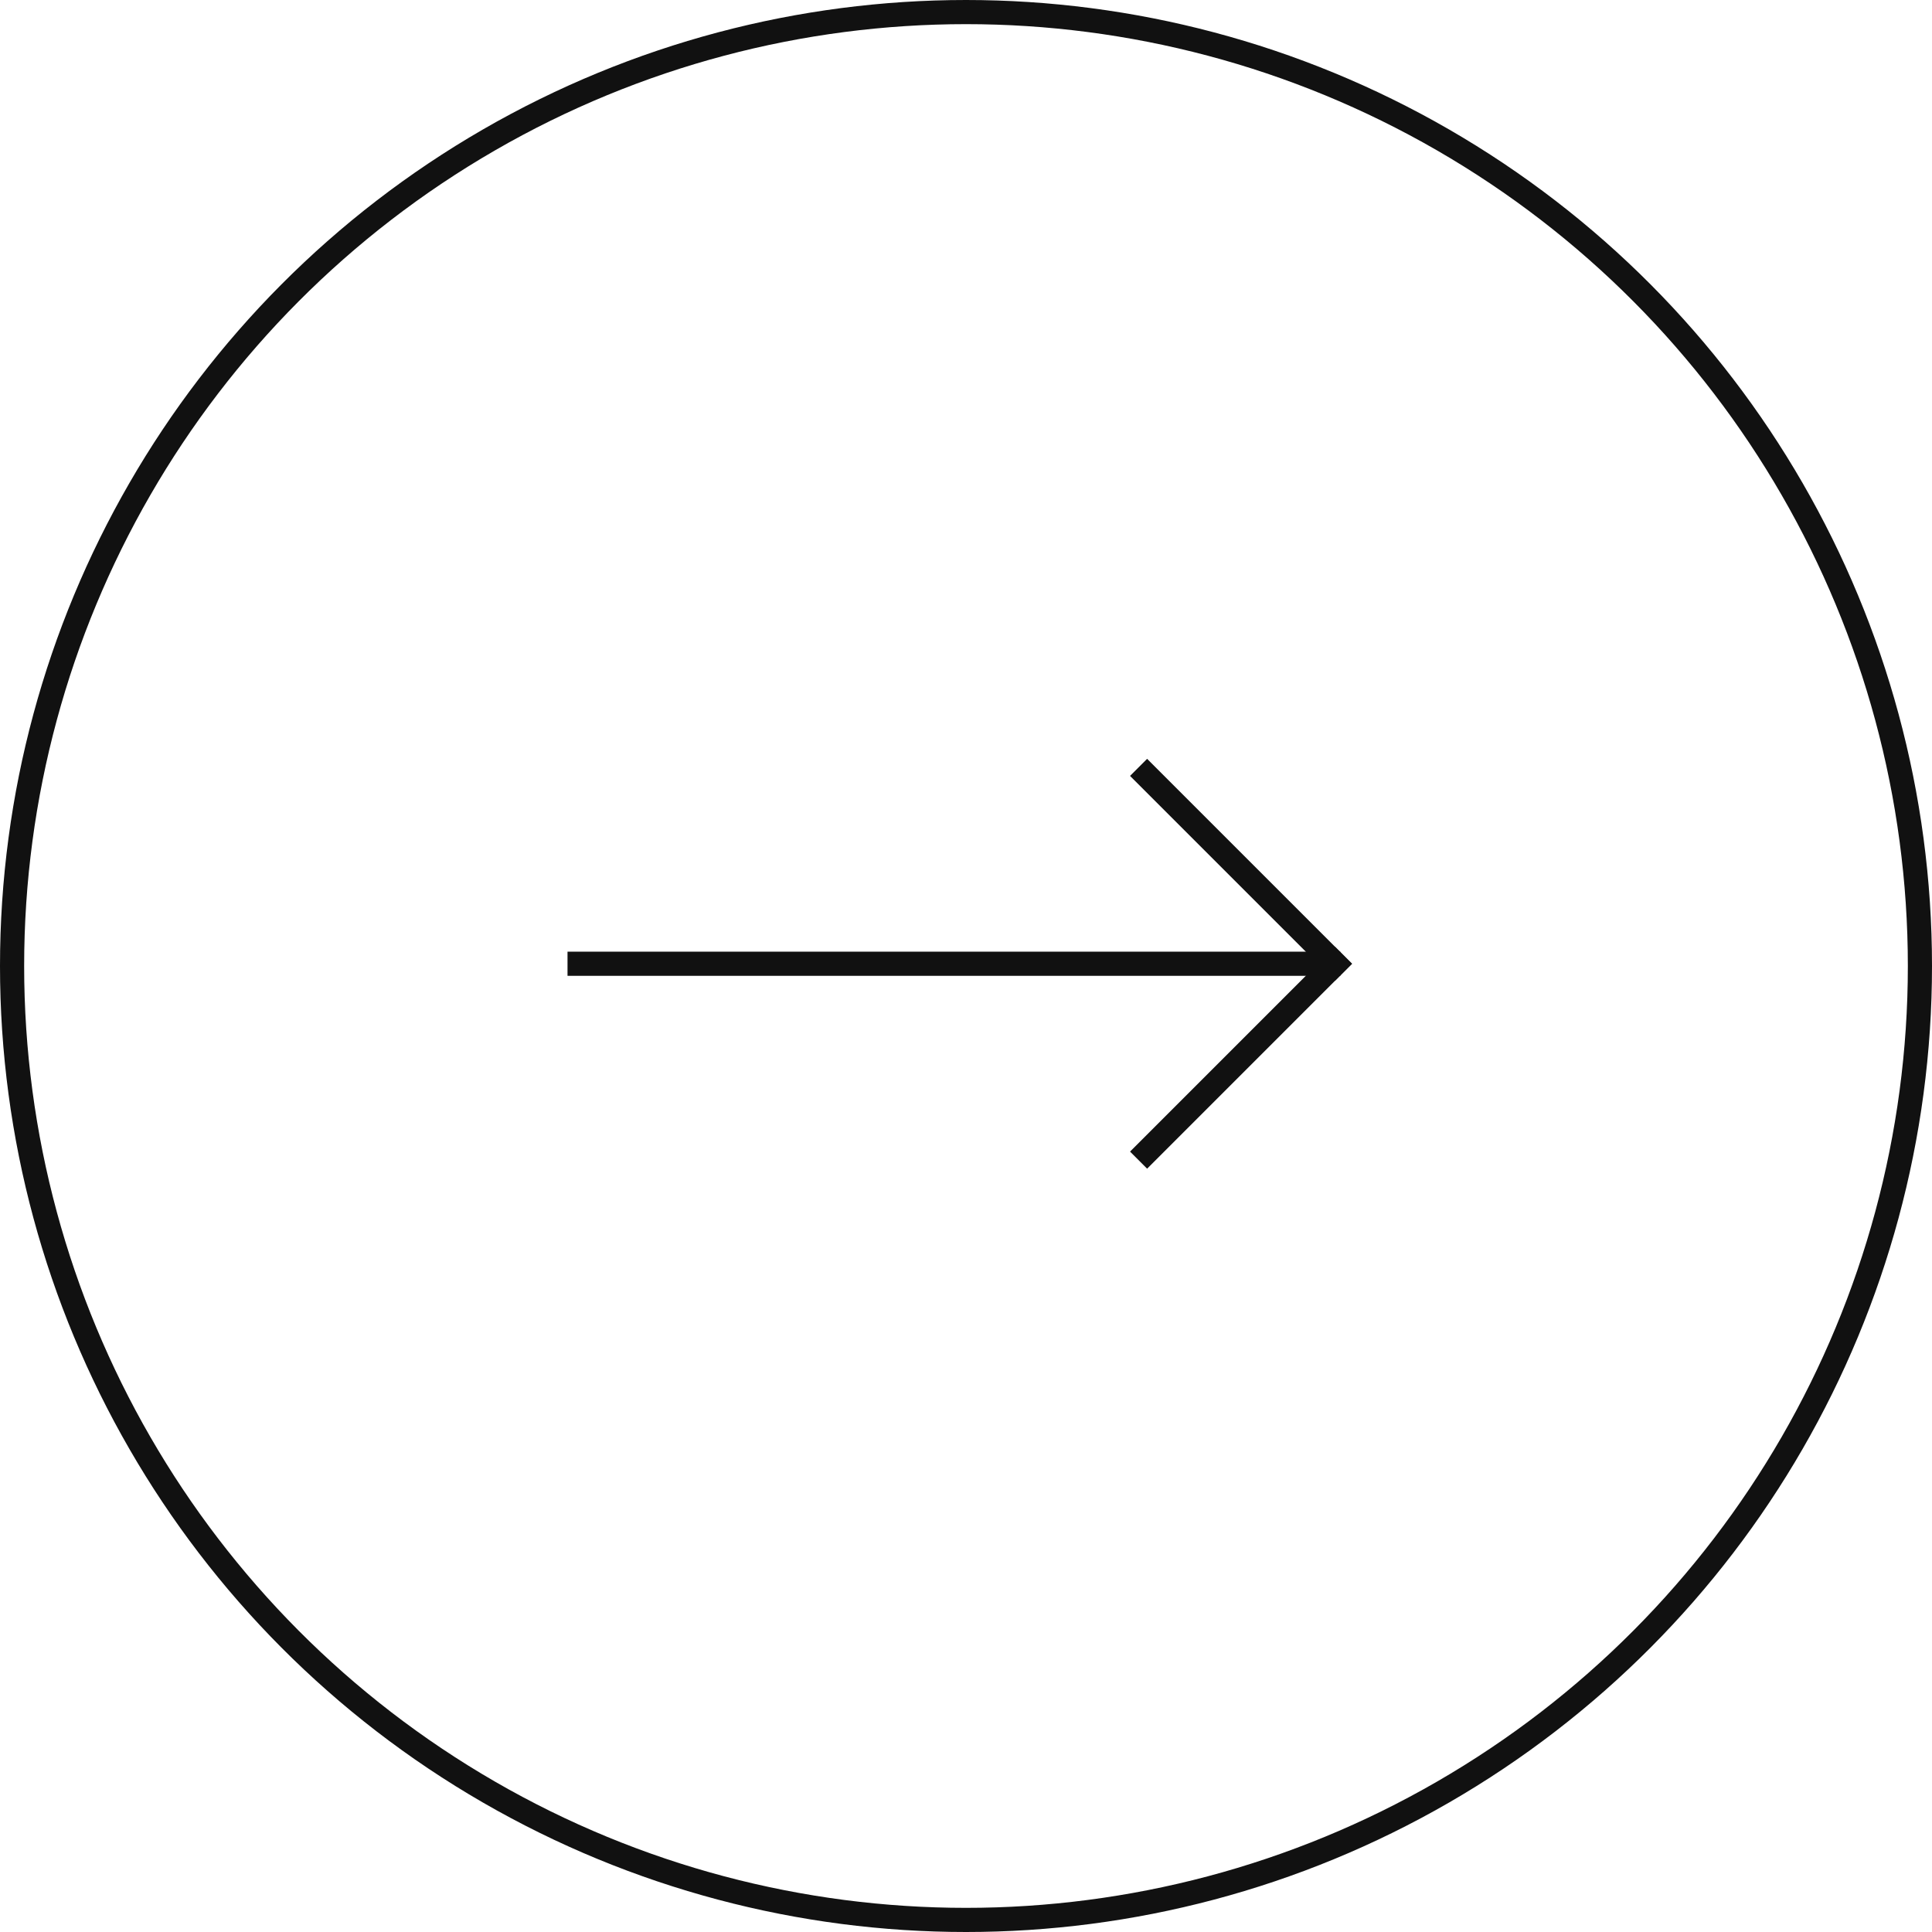 <svg xmlns="http://www.w3.org/2000/svg" width="80" height="80" viewBox="0 0 80 80"><g transform="translate(-1232 -2463)"><g transform="translate(1232 2463)" fill="none" stroke="#111" stroke-width="1"><circle cx="40" cy="40" r="40" stroke="none"/><circle cx="40" cy="40" r="39.5" fill="none"/></g><g transform="translate(-1499.43 1808.528) rotate(-45)"><rect width="1" height="12" transform="translate(1480 2462) rotate(180)" fill="#111"/><rect width="1" height="12" transform="translate(1480 2461) rotate(90)" fill="#111"/><rect width="32" height="1" transform="translate(1457.383 2438.676) rotate(45)" fill="#111"/></g></g></svg>